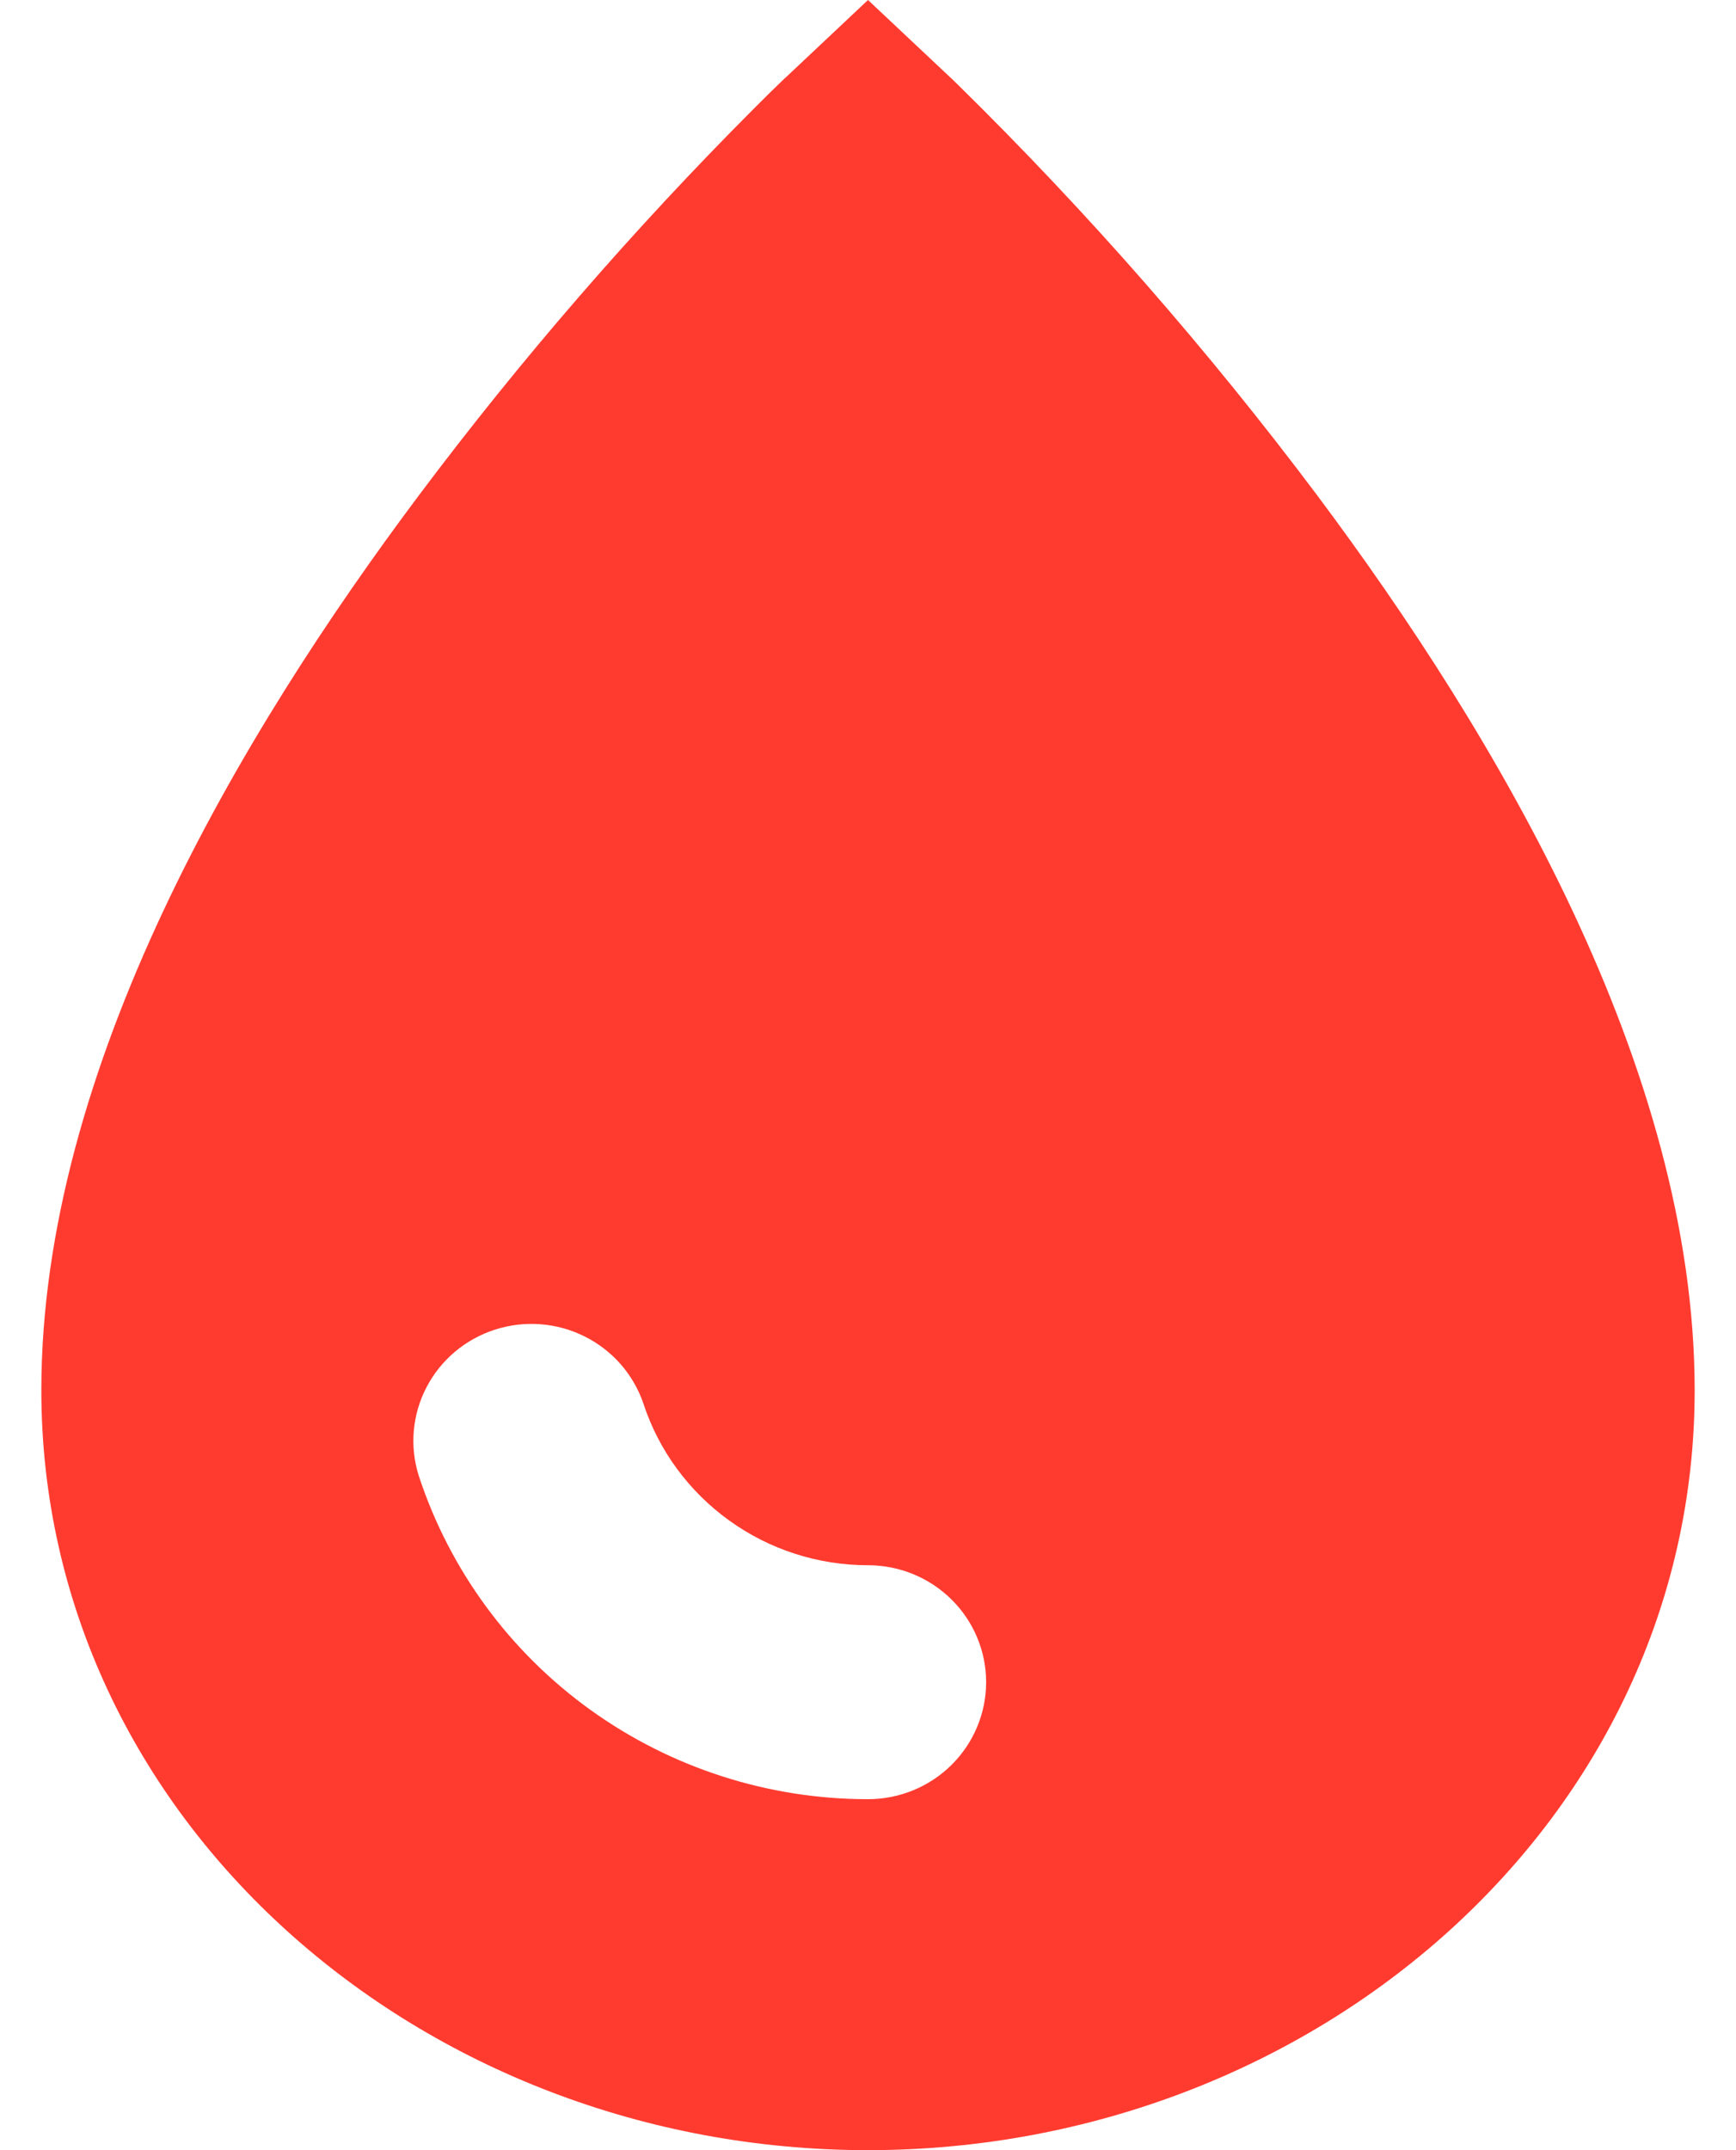 <svg width="21" height="26" viewBox="0 0 21 26" fill="none" xmlns="http://www.w3.org/2000/svg">
<path fill-rule="evenodd" clip-rule="evenodd" d="M10.5 0L9.514 0.928L9.507 0.934L9.484 0.955C9.361 1.073 9.239 1.193 9.119 1.314C7.659 2.777 6.305 4.339 5.067 5.99C2.903 8.878 0.5 12.916 0.5 16.81C0.5 22.001 5.099 26 10.5 26C15.901 26 20.5 22.001 20.5 16.812C20.5 12.917 18.096 8.88 15.934 5.99C14.615 4.232 13.164 2.574 11.594 1.031L11.516 0.955L11.493 0.934L11.487 0.928L10.5 0ZM7.783 16.972C7.663 16.619 7.407 16.327 7.071 16.16C6.735 15.992 6.345 15.963 5.988 16.078C5.63 16.193 5.332 16.443 5.16 16.774C4.987 17.105 4.953 17.49 5.066 17.846C5.439 18.982 6.165 19.973 7.141 20.675C8.118 21.378 9.293 21.756 10.5 21.756C10.879 21.756 11.242 21.607 11.51 21.342C11.778 21.076 11.929 20.717 11.929 20.341C11.929 19.966 11.778 19.606 11.51 19.341C11.242 19.076 10.879 18.927 10.5 18.927C9.897 18.927 9.309 18.738 8.821 18.386C8.333 18.035 7.969 17.54 7.783 16.972Z" fill="#FF3B30"/>
</svg>
